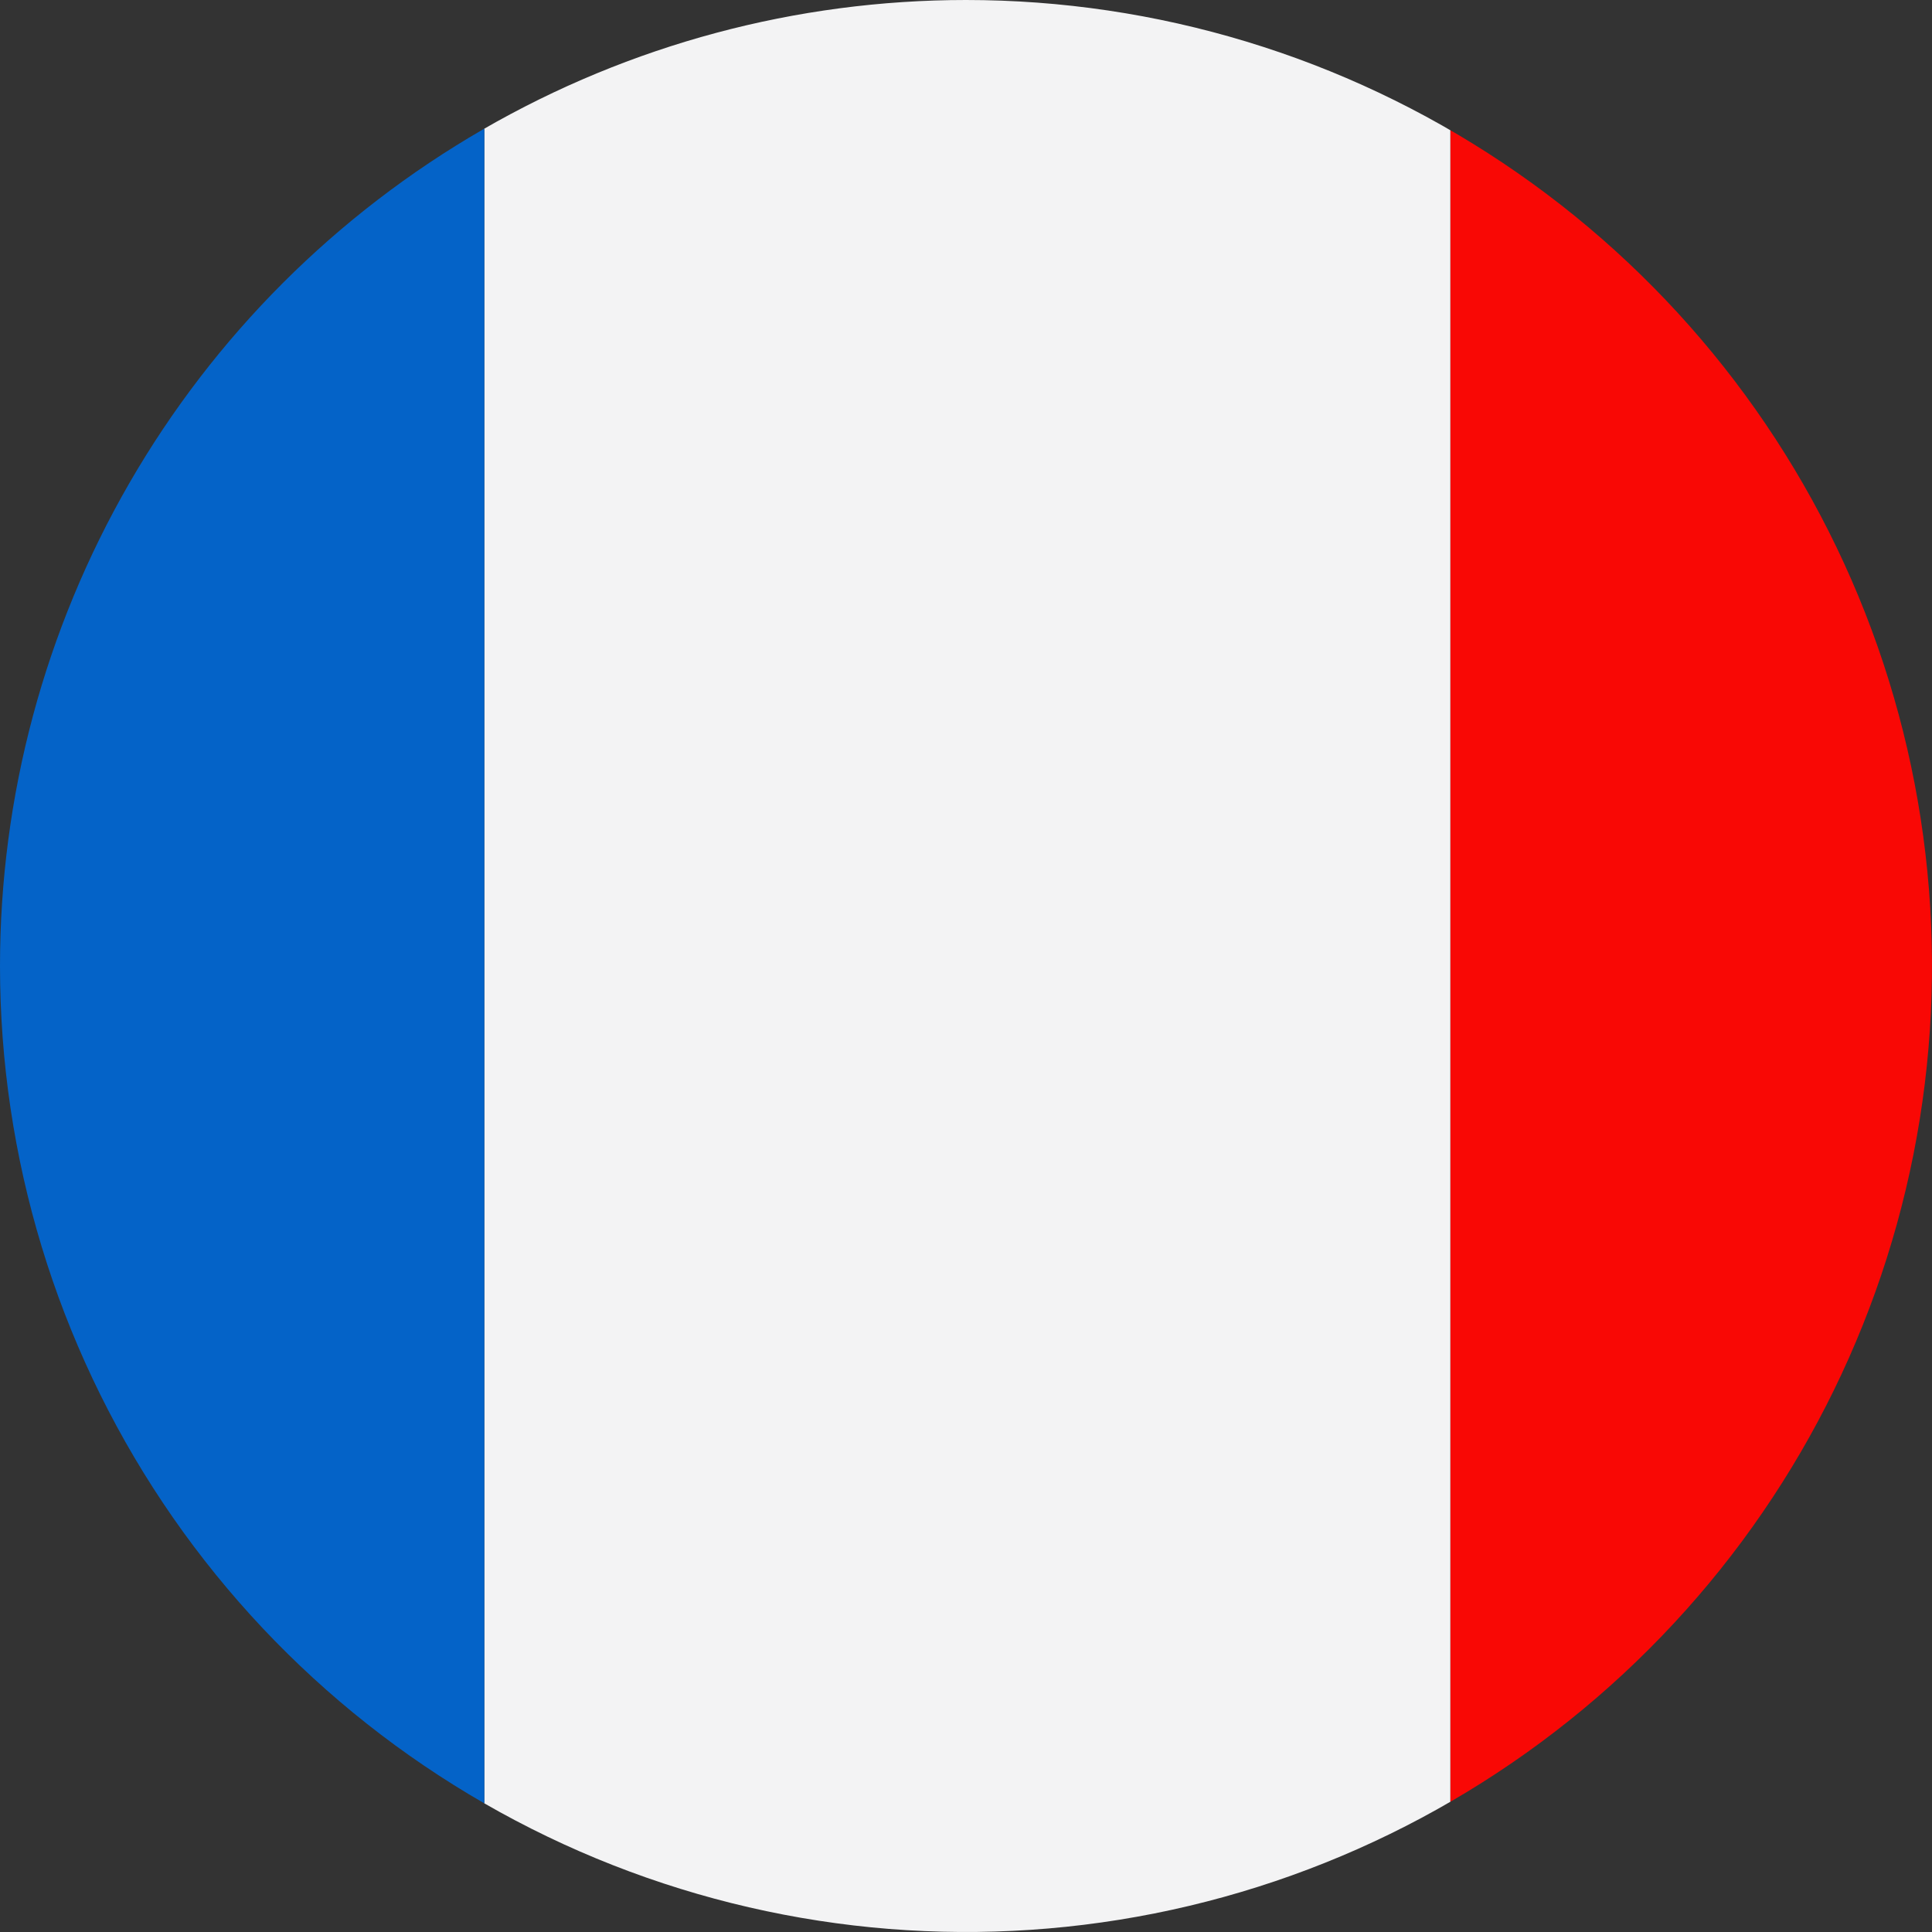 
<svg id="Ebene_1" data-name="Ebene 1" xmlns="http://www.w3.org/2000/svg" xmlns:xlink="http://www.w3.org/1999/xlink" viewBox="0 0 73 73"><rect x="0" y="0" width="73" height="73" fill="#333333" stroke="none"/><defs><style>.cls-1{fill:none;}.cls-2{clip-path:url(#clip-path);}.cls-3{fill:#f90805;}.cls-4{fill:#f3f3f4;}.cls-5{fill:#0463c8;}</style><clipPath id="clip-path"><path class="cls-1" d="M36.5,0A36.5,36.5,0,1,1,0,36.5H0A36.5,36.5,0,0,1,36.5,0Z"/></clipPath></defs><title>frankreich</title><g id="Ebene_2" data-name="Ebene 2"><g id="Page_1" data-name="Page 1"><g id="Layer_1" data-name="Layer 1"><g class="cls-2"><polygon class="cls-3" points="91.3 0 91.3 73 54.8 73 54.8 0 91.3 0 91.3 0"/><polygon class="cls-4" points="18.3 0 18.3 73 54.8 73 54.8 0 18.3 0 18.3 0"/><polygon class="cls-5" points="18.3 0 18.3 73 -18.2 73 -18.2 0 18.3 0 18.3 0"/></g></g></g></g></svg>